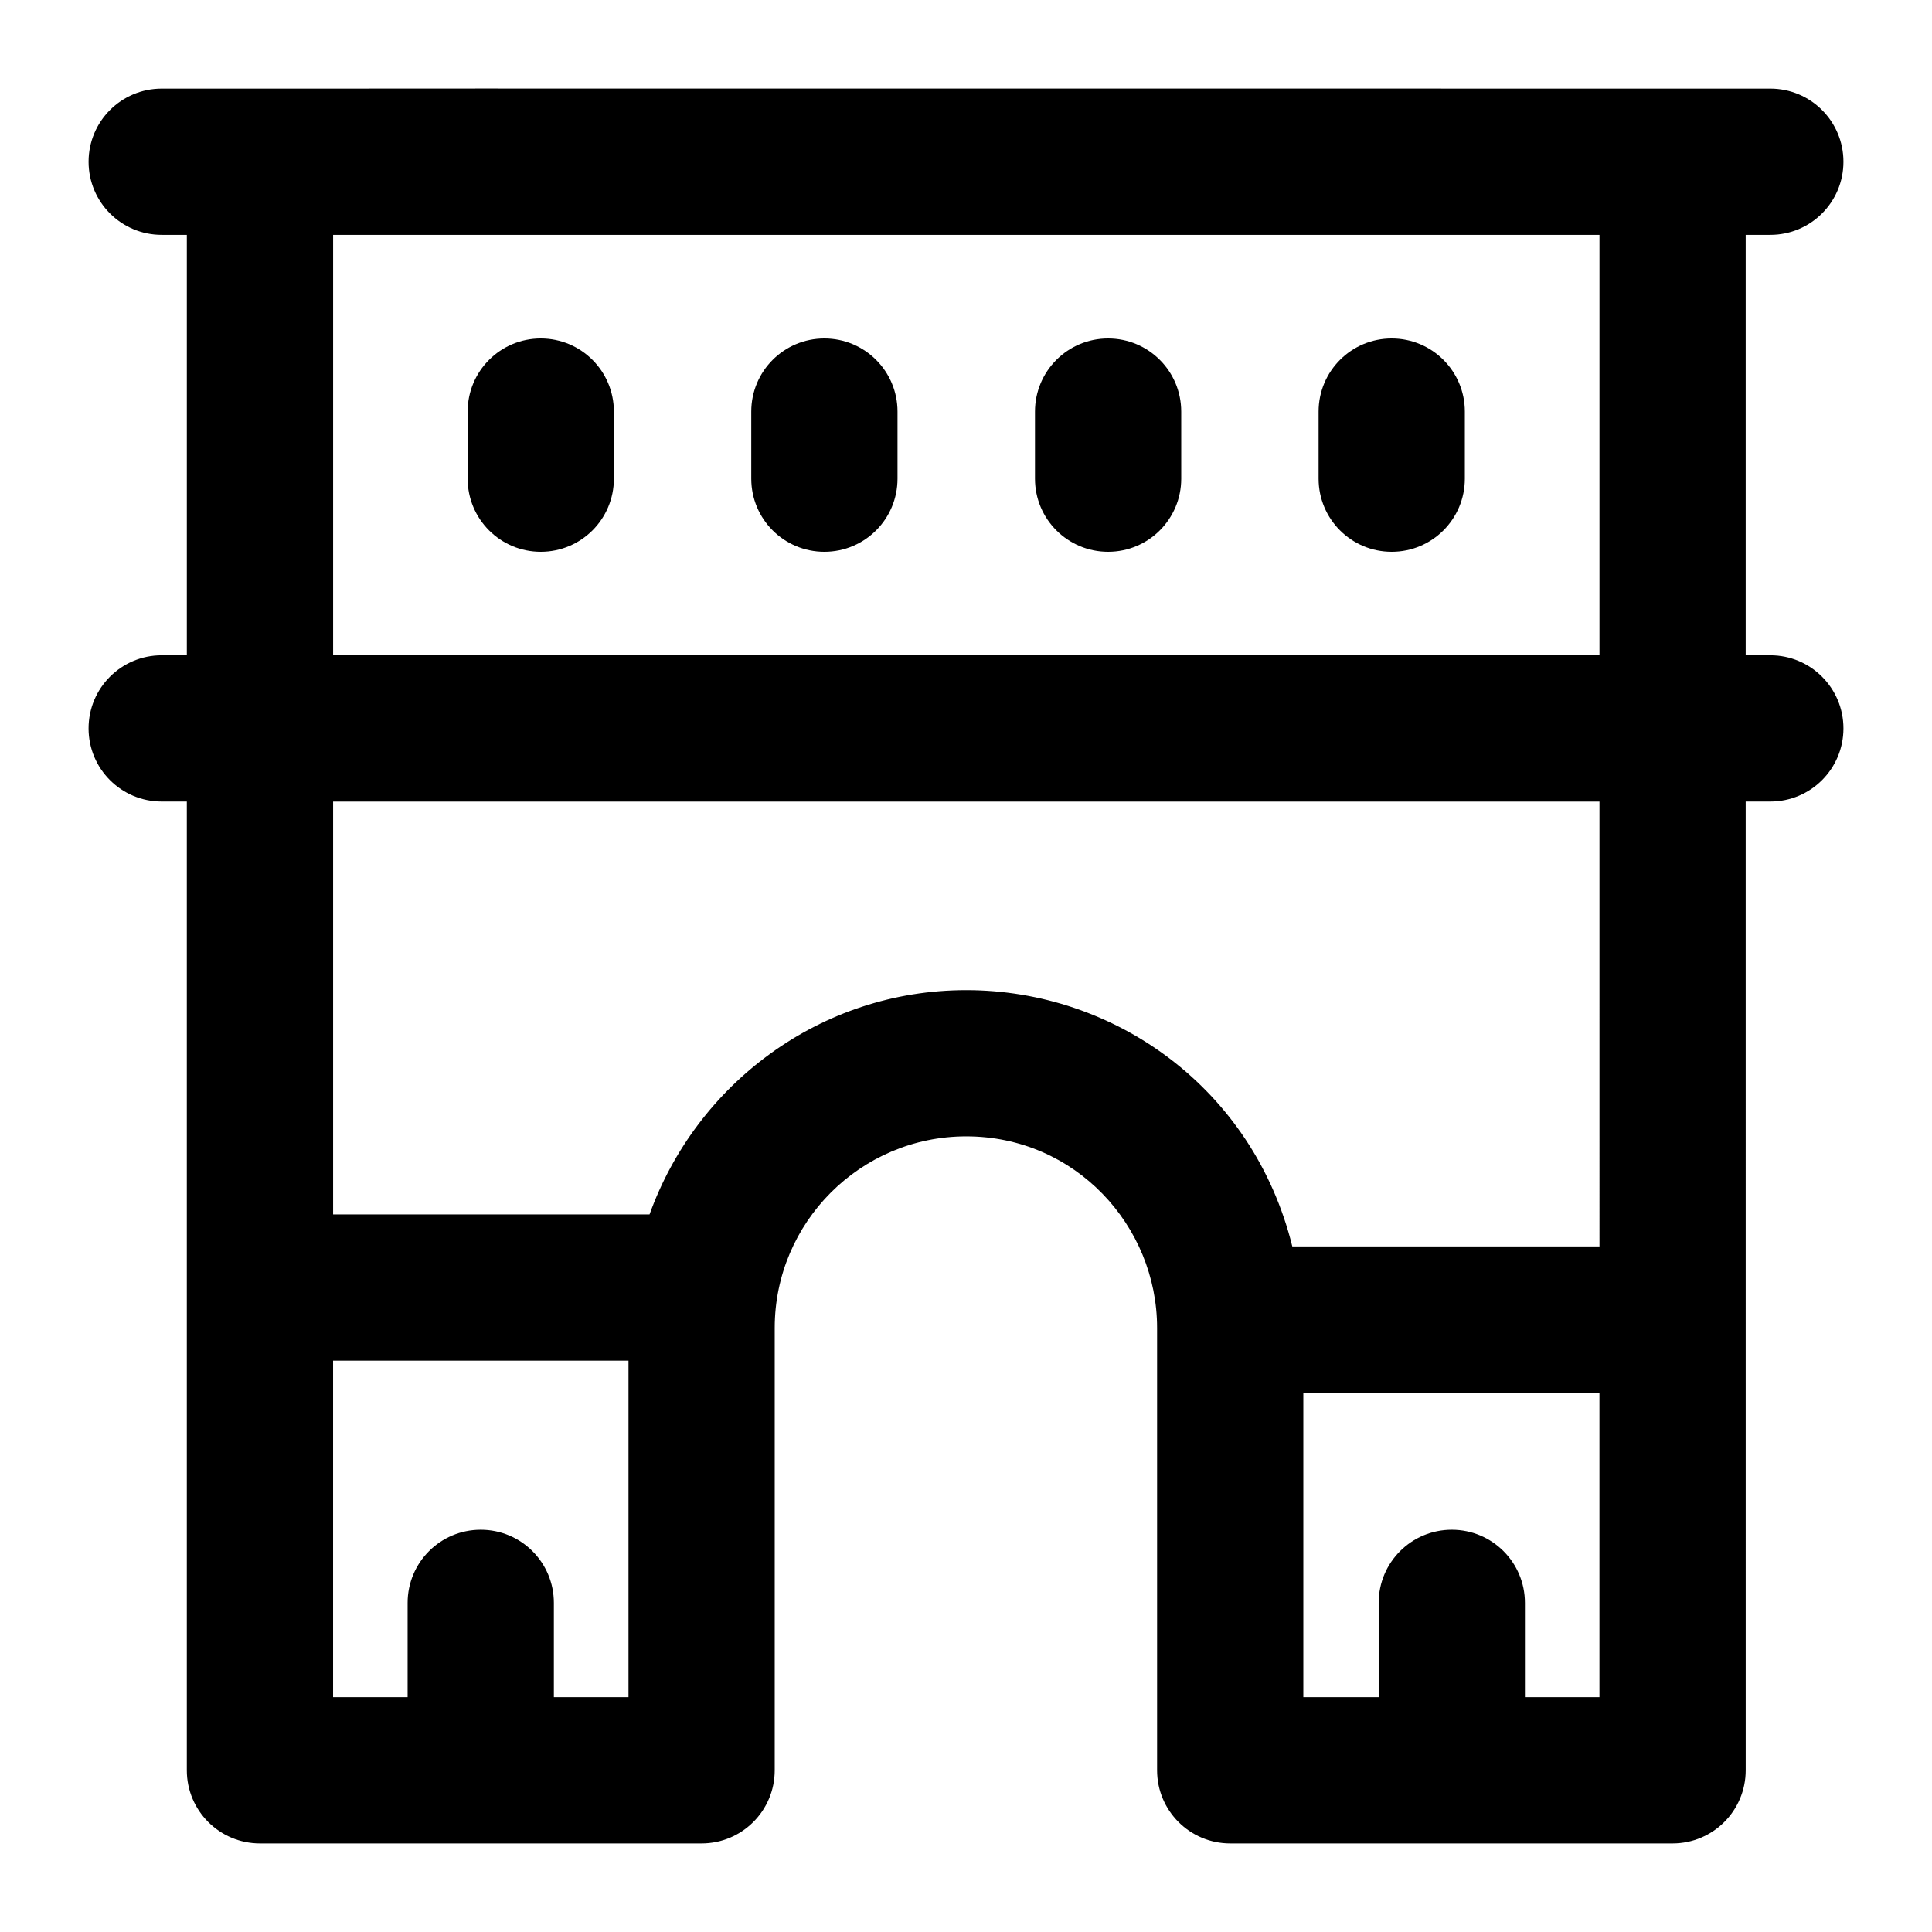 <?xml version="1.0" encoding="UTF-8"?>
<!-- Uploaded to: ICON Repo, www.iconrepo.com, Generator: ICON Repo Mixer Tools -->
<svg fill="#000000" width="800px" height="800px" version="1.1" viewBox="144 144 512 512" xmlns="http://www.w3.org/2000/svg">
 <g>
  <path d="m186.85 317.66c-10.711 0-19.379 8.668-19.379 19.379 0 10.711 8.668 19.379 19.379 19.379h6.66v256.73c0 10.711 8.668 19.379 19.379 19.379h117.04c10.711 0 19.379-8.668 19.379-19.379v-117.23c0-27.988 22.766-50.77 50.75-50.77 28.859 0 50.582 23.648 50.582 50.77v117.23c0 10.711 8.668 19.379 19.379 19.379h117.23c10.711 0 19.379-8.668 19.379-19.379l-0.004-256.73h6.527c10.711 0 19.379-8.668 19.379-19.379 0-10.711-8.668-19.379-19.379-19.379h-6.527v-111.42h6.527c10.711 0 19.379-8.668 19.379-19.379 0-10.711-8.668-19.379-19.379-19.379-752.02-0.035-22.93-0.012-426.3 0-10.711 0-19.379 8.668-19.379 19.379 0 10.711 8.668 19.379 19.379 19.379h6.66v111.42zm103.93 276.11v-24.996c0-10.711-8.668-19.379-19.379-19.379-10.711 0-19.379 8.668-19.379 19.379v24.996h-19.75v-89.184h78.285v89.184zm257.34 0v-24.996c0-10.711-8.668-19.379-19.379-19.379-10.711 0-19.379 8.668-19.379 19.379v24.996h-19.965v-80.707h78.473v80.707zm19.758-119.46h-81.406c-10.383-41.93-47.102-67.914-86.402-67.914-38.75 0-71.512 24.902-83.934 59.438h-83.859v-109.41h335.6zm-335.6-268.07h335.6v111.42l-335.6 0.004z"/>
  <path d="m287.31 233.7c-10.711 0-19.379 8.668-19.379 19.379v17.77c0 10.711 8.668 19.379 19.379 19.379s19.379-8.668 19.379-19.379l-0.004-17.773c0-10.711-8.664-19.375-19.375-19.375z"/>
  <path d="m362.47 233.7c-10.711 0-19.379 8.668-19.379 19.379v17.77c0 10.711 8.668 19.379 19.379 19.379 10.711 0 19.379-8.668 19.379-19.379v-17.773c0-10.711-8.668-19.375-19.379-19.375z"/>
  <path d="m437.66 233.7c-10.711 0-19.379 8.668-19.379 19.379v17.77c0 10.711 8.668 19.379 19.379 19.379s19.379-8.668 19.379-19.379l-0.004-17.773c0-10.711-8.664-19.375-19.375-19.375z"/>
  <path d="m512.82 233.7c-10.711 0-19.379 8.668-19.379 19.379v17.77c0 10.711 8.668 19.379 19.379 19.379 10.711 0 19.379-8.668 19.379-19.379v-17.773c0-10.711-8.668-19.375-19.379-19.375z"/>
 </g>
</svg>